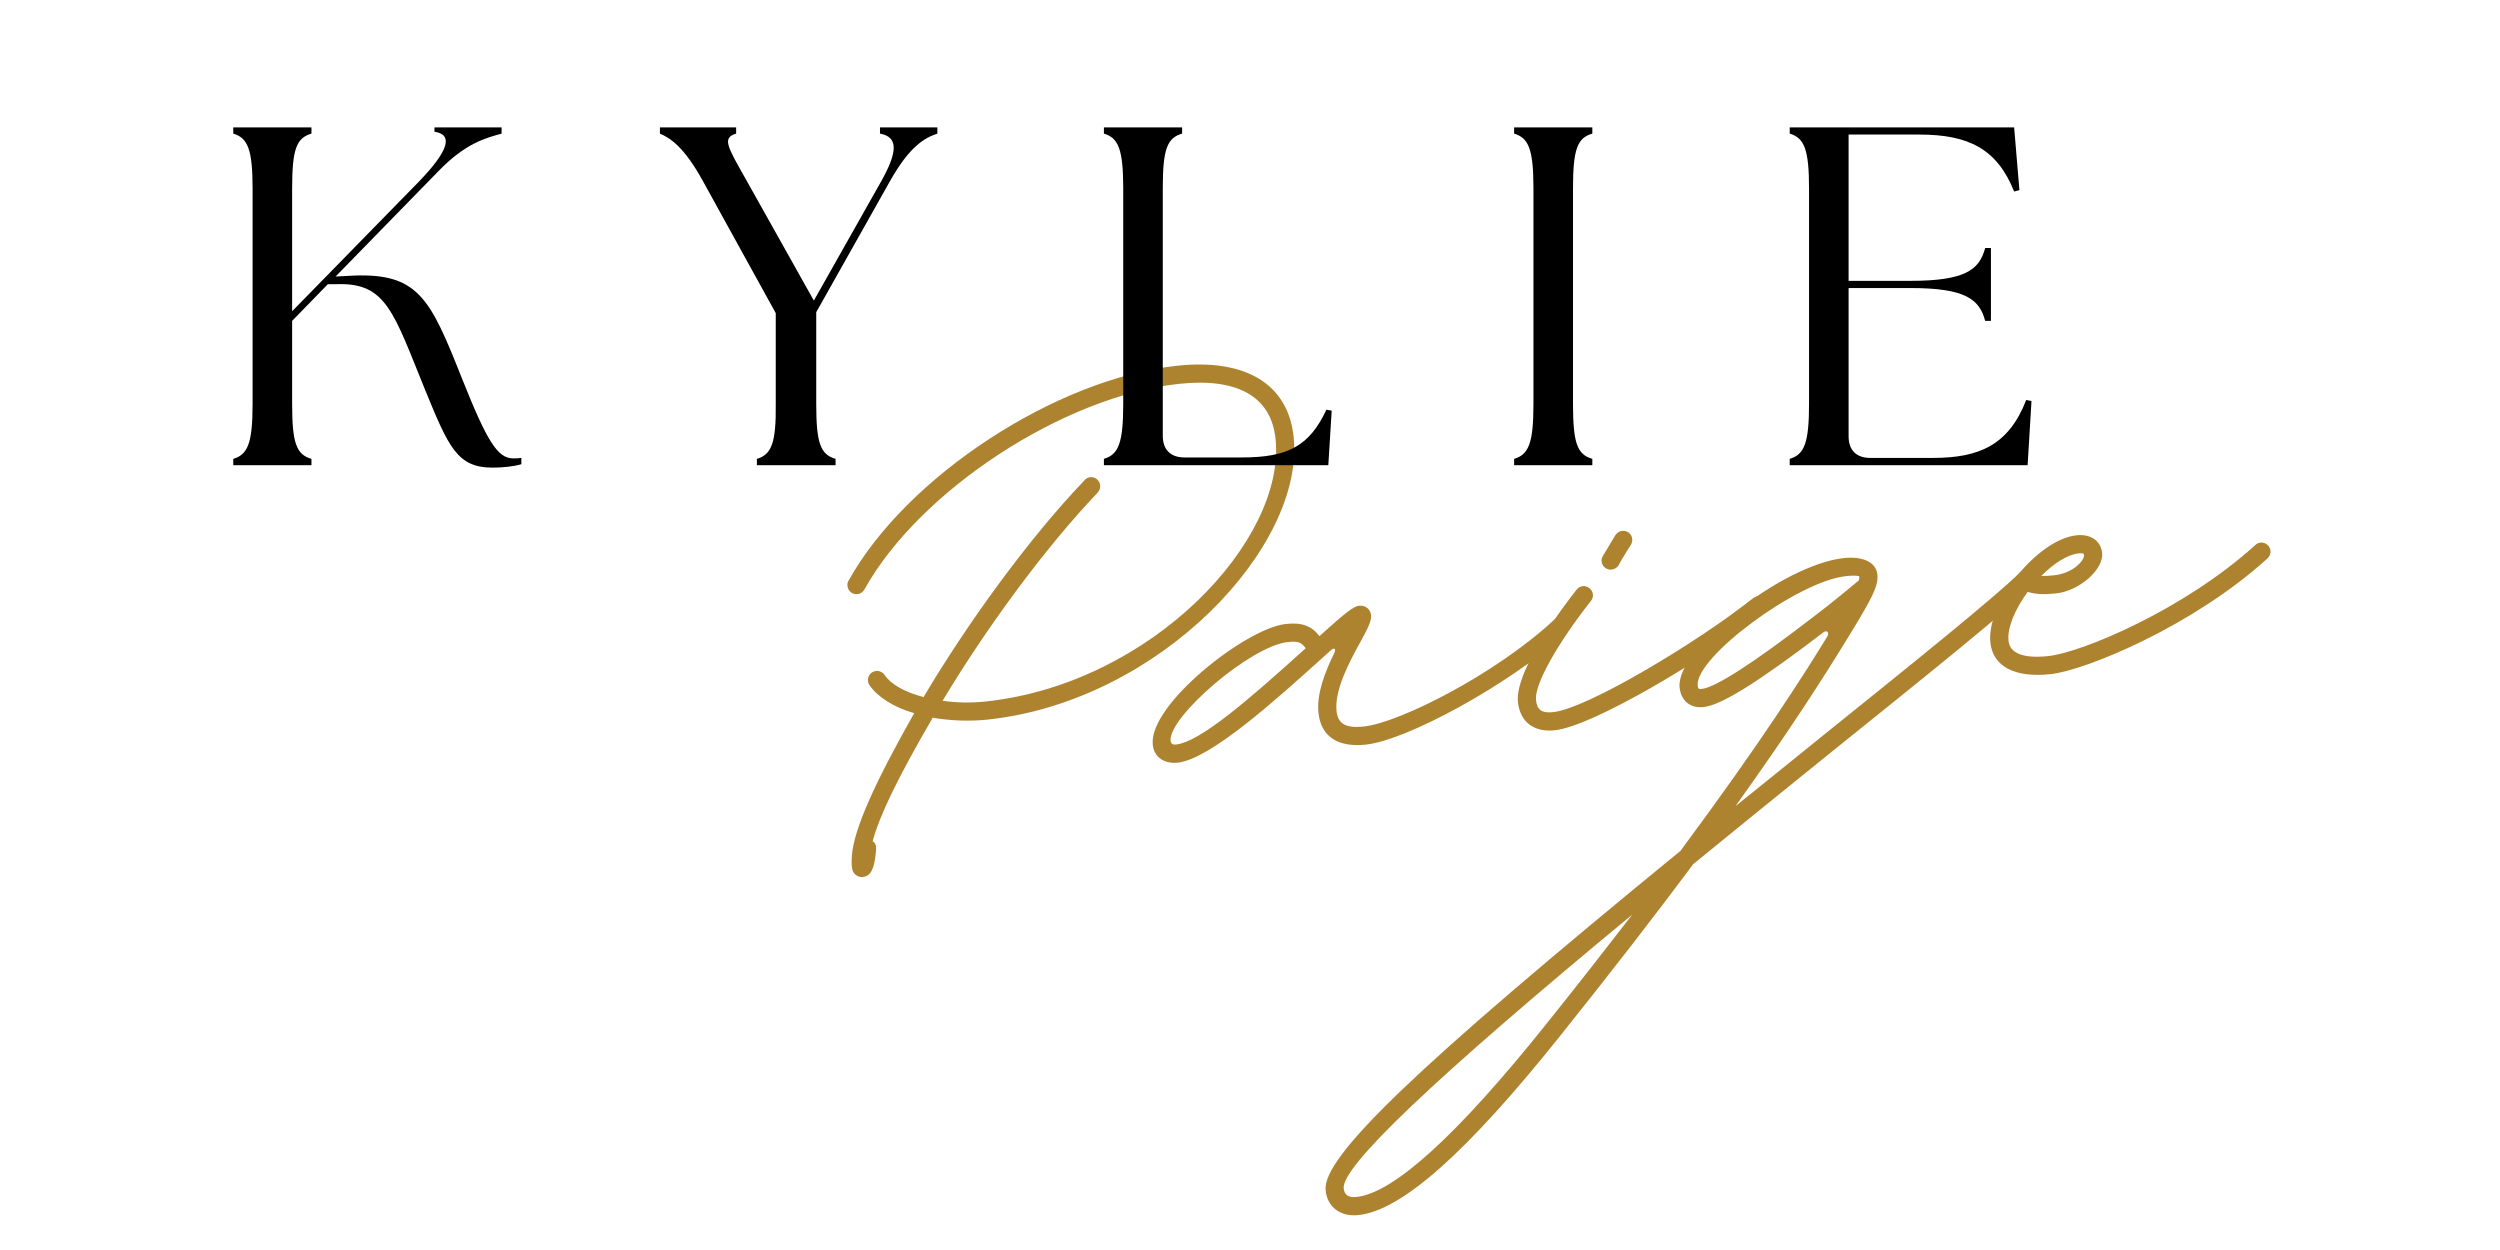 <svg version="1.0" preserveAspectRatio="xMidYMid meet" height="96" viewBox="0 0 144 72" zoomAndPan="magnify" width="192" xmlns:xlink="http://www.w3.org/1999/xlink" xmlns="http://www.w3.org/2000/svg"><defs><g></g></defs><rect fill-opacity="1" height="86.4" y="-7.2" fill="#ffffff" width="172.8" x="-14.4"></rect><rect fill-opacity="1" height="86.4" y="-7.2" fill="#ffffff" width="172.8" x="-14.4"></rect><g fill-opacity="1" fill="#ad8330"><g transform="translate(47.181, 46.058)"><g><path d="M 20.625 -24.992 C 13.66 -24.25 5.031 -18.613 1.699 -12.617 C 1.637 -12.523 1.621 -12.418 1.633 -12.305 C 1.664 -12.012 1.918 -11.805 2.211 -11.836 C 2.383 -11.855 2.531 -11.961 2.617 -12.117 C 5.789 -17.816 14.102 -23.242 20.738 -23.949 C 24.109 -24.309 26.031 -23.211 26.289 -20.793 C 26.906 -14.984 19.18 -6.676 9.594 -5.652 C 8.781 -5.566 7.902 -5.574 7.113 -5.695 C 9.574 -9.797 12.961 -14.449 16.043 -17.68 C 16.148 -17.793 16.207 -17.945 16.188 -18.105 C 16.156 -18.395 15.902 -18.602 15.613 -18.57 C 15.48 -18.555 15.371 -18.5 15.293 -18.402 C 12.039 -14.996 8.527 -10.137 6.031 -5.93 C 6.02 -5.902 6.035 -5.918 5.992 -5.914 C 4.922 -6.195 4.125 -6.652 3.777 -7.172 C 3.672 -7.336 3.469 -7.43 3.281 -7.41 C 2.992 -7.379 2.785 -7.125 2.816 -6.832 C 2.824 -6.746 2.848 -6.66 2.898 -6.594 C 3.383 -5.898 4.297 -5.32 5.477 -4.98 C 3.195 -0.957 2.023 1.672 1.891 3.184 C 1.852 3.641 1.871 3.945 1.949 4.129 C 2.082 4.422 2.434 4.547 2.738 4.395 C 3.047 4.262 3.215 3.773 3.281 2.887 C 3.301 2.664 3.238 2.48 3.082 2.395 C 3.492 0.887 4.574 -1.336 6.531 -4.695 C 6.555 -4.758 6.527 -4.727 6.559 -4.715 C 7.57 -4.543 8.66 -4.5 9.703 -4.609 C 19.668 -5.672 28 -14.633 27.332 -20.902 C 27.008 -23.93 24.578 -25.414 20.625 -24.992 Z M 20.625 -24.992"></path></g></g></g><g fill-opacity="1" fill="#ad8330"><g transform="translate(69.817, 43.644)"><g><path d="M 19.996 -8.082 C 19.883 -8.066 19.785 -8.027 19.703 -7.945 C 16.32 -4.801 10.773 -2.012 8.742 -1.797 C 7.699 -1.688 7.25 -1.945 7.168 -2.684 C 7.039 -3.902 7.906 -5.516 8.559 -6.699 C 8.949 -7.414 9.195 -7.879 9.156 -8.215 C 9.121 -8.562 8.816 -8.793 8.469 -8.754 C 8.152 -8.723 7.691 -8.363 6.184 -7.004 C 5.723 -7.598 5.172 -7.805 4.246 -7.703 C 1.957 -7.461 -3.664 -3.051 -3.418 -0.75 C -3.344 -0.039 -2.773 0.367 -1.977 0.285 C -0.094 0.082 3.727 -3.387 6.277 -5.68 C 6.465 -5.848 6.652 -6.012 6.828 -6.176 C 7.039 -6.375 7.152 -6.285 7.035 -6.023 C 6.492 -4.91 6.008 -3.672 6.129 -2.574 C 6.27 -1.227 7.234 -0.582 8.855 -0.754 C 11.203 -1.004 17.004 -4.145 20.391 -7.156 C 20.523 -7.273 20.594 -7.441 20.574 -7.613 C 20.547 -7.891 20.273 -8.109 19.996 -8.082 Z M 5.391 -6.305 C 2.039 -3.277 -0.699 -0.906 -2.086 -0.758 C -2.262 -0.738 -2.371 -0.801 -2.391 -0.977 C -2.531 -2.324 2.199 -6.43 4.359 -6.66 C 4.953 -6.723 5.133 -6.656 5.391 -6.305 Z M 5.391 -6.305"></path></g></g></g><g fill-opacity="1" fill="#ad8330"><g transform="translate(88.962, 41.601)"><g><path d="M 3.867 -8.793 C 4.027 -8.809 4.18 -8.898 4.266 -9.039 C 4.301 -9.117 4.379 -9.227 4.449 -9.367 C 4.637 -9.664 4.859 -10.055 4.977 -10.215 C 5.035 -10.324 5.066 -10.441 5.055 -10.559 C 5.023 -10.848 4.77 -11.055 4.477 -11.023 C 4.32 -11.008 4.184 -10.918 4.094 -10.793 L 3.371 -9.59 C 3.309 -9.492 3.277 -9.375 3.289 -9.258 C 3.32 -8.969 3.578 -8.762 3.867 -8.793 Z M 0.605 0.461 C 2.809 0.227 9.418 -3.73 12.684 -6.32 C 12.82 -6.422 12.902 -6.621 12.883 -6.793 C 12.855 -7.07 12.582 -7.289 12.309 -7.262 C 12.219 -7.25 12.137 -7.211 12.039 -7.16 C 8.812 -4.602 2.465 -0.789 0.496 -0.582 C -0.156 -0.512 -0.43 -0.715 -0.488 -1.281 C -0.582 -2.164 0.707 -4.484 2.68 -6.996 L 2.695 -7.012 C 2.77 -7.121 2.801 -7.242 2.789 -7.371 C 2.758 -7.648 2.484 -7.867 2.211 -7.84 C 2.066 -7.824 1.941 -7.75 1.852 -7.641 C -0.418 -4.73 -1.66 -2.371 -1.531 -1.168 C -1.406 -0.012 -0.609 0.594 0.605 0.461 Z M 0.605 0.461"></path></g></g></g><g fill-opacity="1" fill="#ad8330"><g transform="translate(100.417, 40.379)"><g><path d="M 16.219 -7.531 C 16.102 -7.52 15.992 -7.461 15.91 -7.383 C 14.465 -5.969 10.027 -2.387 4.59 1.984 C 2.824 3.418 1.141 4.77 -0.453 6.055 C 2.785 1.535 4.703 -1.496 6 -3.613 C 7.488 -6.027 7.785 -6.66 7.719 -7.297 C 7.645 -7.992 6.887 -8.352 5.785 -8.234 C 2.266 -7.859 -3.91 -3.012 -3.672 -0.781 C -3.59 -0.012 -3.059 0.43 -2.293 0.348 C -1.266 0.238 0.852 -1.086 4.602 -3.949 C 4.82 -4.117 4.969 -3.941 4.832 -3.711 C 3.523 -1.578 1.043 2.352 -3.66 8.68 L -3.648 8.652 C -18.805 21.051 -24.27 26.262 -24.062 28.188 C -23.961 29.156 -23.195 29.723 -22.168 29.609 C -19.676 29.344 -15.93 26.016 -10.566 19.305 C -7.504 15.477 -4.98 12.207 -2.895 9.406 L -2.922 9.422 C -0.441 7.402 2.27 5.191 5.25 2.793 C 10.688 -1.578 15.164 -5.176 16.637 -6.637 C 16.754 -6.754 16.812 -6.906 16.797 -7.066 C 16.766 -7.355 16.508 -7.562 16.219 -7.531 Z M 3.957 -4.789 C 0.531 -2.152 -1.621 -0.777 -2.402 -0.695 C -2.578 -0.676 -2.609 -0.703 -2.629 -0.891 C -2.801 -2.5 3.117 -6.895 5.898 -7.191 C 6.129 -7.215 6.434 -7.25 6.676 -7.188 C 6.684 -7.113 6.676 -7.039 6.656 -6.949 C 6.602 -6.902 6.535 -6.848 6.469 -6.797 C 5.996 -6.41 5.191 -5.723 3.957 -4.789 Z M -11.398 18.664 C -16.477 25.004 -20.137 28.34 -22.281 28.566 C -22.742 28.617 -22.98 28.453 -23.02 28.074 C -23.152 26.832 -17.93 21.836 -6.395 12.297 C -7.875 14.215 -9.535 16.34 -11.398 18.664 Z M -11.398 18.664"></path></g></g></g><g fill-opacity="1" fill="#ad8330"><g transform="translate(115.884, 38.73)"><g><path d="M 14.32 -7.477 C 14.203 -7.461 14.105 -7.422 14.027 -7.34 C 9.871 -3.574 3.996 -1.145 2.113 -0.941 C 0.648 -0.785 -0.117 -1.102 -0.195 -1.824 C -0.27 -2.535 0.145 -3.59 0.91 -4.637 C 1.367 -4.496 1.852 -4.477 2.547 -4.551 C 3.879 -4.691 5.301 -5.926 5.199 -6.883 C 5.125 -7.578 4.539 -7.984 3.727 -7.898 C 1.469 -7.656 -1.48 -3.988 -1.238 -1.715 C -1.09 -0.336 0.164 0.32 2.223 0.102 C 4.25 -0.117 10.438 -2.668 14.723 -6.566 C 14.844 -6.668 14.914 -6.852 14.898 -7.008 C 14.867 -7.297 14.609 -7.504 14.32 -7.477 Z M 4.156 -6.77 C 4.191 -6.453 3.523 -5.707 2.438 -5.594 C 2.133 -5.559 1.898 -5.551 1.691 -5.555 C 2.445 -6.312 3.23 -6.789 3.84 -6.855 C 4.102 -6.883 4.148 -6.844 4.156 -6.77 Z M 4.156 -6.77"></path></g></g></g><g fill-opacity="1" fill="#000000"><g transform="translate(12.018, 26.794)"><g><path d="M 1.418 0 L 5.922 0 L 5.922 -0.363 C 5.059 -0.613 4.809 -1.25 4.809 -3.531 L 4.809 -8.312 L 6.867 -10.426 L 7.422 -10.426 C 10.23 -10.508 10.648 -8.812 12.48 -4.309 C 13.816 -1.055 14.316 0.141 16.344 0.141 C 16.93 0.141 17.539 0.082 18.012 -0.055 L 18.012 -0.418 C 17.848 -0.391 17.707 -0.391 17.539 -0.391 C 16.652 -0.391 16.039 -1.363 14.621 -4.922 C 12.73 -9.672 12.094 -11.176 7.949 -10.898 L 7.312 -10.867 L 13.23 -16.93 C 14.816 -18.57 15.984 -18.848 16.875 -19.098 L 16.875 -19.457 L 13.008 -19.457 L 13.008 -19.207 C 14.094 -19.043 13.844 -18.125 12.094 -16.316 L 4.809 -8.867 L 4.809 -15.93 C 4.809 -18.207 5.059 -18.848 5.922 -19.098 L 5.922 -19.457 L 1.418 -19.457 L 1.418 -19.098 C 2.25 -18.848 2.531 -18.207 2.531 -15.93 L 2.531 -3.531 C 2.531 -1.25 2.25 -0.613 1.418 -0.363 Z M 1.418 0"></path></g></g></g><g fill-opacity="1" fill="#000000"><g transform="translate(38.343, 26.794)"><g><path d="M 5.254 0 L 9.785 0 L 9.785 -0.363 C 8.922 -0.613 8.672 -1.25 8.672 -3.531 L 8.672 -8.812 L 12.926 -16.371 C 14.039 -18.348 14.898 -18.848 15.648 -19.098 L 15.648 -19.457 L 12.344 -19.457 L 12.344 -19.098 C 13.398 -18.902 13.371 -18.07 12.426 -16.371 L 8.535 -9.48 L 4.672 -16.371 C 3.559 -18.348 3.223 -18.848 4.059 -19.098 L 4.059 -19.457 L -0.332 -19.457 L -0.332 -19.098 C 0.25 -18.848 1.055 -18.348 2.141 -16.371 L 6.34 -8.758 L 6.34 -3.531 C 6.367 -1.25 6.086 -0.613 5.254 -0.363 Z M 5.254 0"></path></g></g></g><g fill-opacity="1" fill="#000000"><g transform="translate(62.167, 26.794)"><g><path d="M 1.418 0 L 14.344 0 L 14.539 -3.141 L 14.234 -3.195 C 13.258 -1.113 12.035 -0.445 9.367 -0.445 L 6.059 -0.445 C 5.254 -0.445 4.809 -0.891 4.809 -1.695 L 4.809 -15.93 C 4.809 -18.207 5.059 -18.848 5.922 -19.098 L 5.922 -19.457 L 1.418 -19.457 L 1.418 -19.098 C 2.25 -18.848 2.531 -18.207 2.531 -15.93 L 2.531 -3.531 C 2.531 -1.25 2.25 -0.613 1.418 -0.363 Z M 1.418 0"></path></g></g></g><g fill-opacity="1" fill="#000000"><g transform="translate(85.796, 26.794)"><g><path d="M 1.418 0 L 5.922 0 L 5.922 -0.363 C 5.059 -0.613 4.809 -1.25 4.809 -3.531 L 4.809 -15.93 C 4.809 -18.207 5.059 -18.848 5.922 -19.098 L 5.922 -19.457 L 1.418 -19.457 L 1.418 -19.098 C 2.25 -18.848 2.531 -18.207 2.531 -15.93 L 2.531 -3.531 C 2.531 -1.25 2.25 -0.613 1.418 -0.363 Z M 1.418 0"></path></g></g></g><g fill-opacity="1" fill="#000000"><g transform="translate(101.67, 26.794)"><g><path d="M 1.418 0 L 15.121 0 L 15.344 -3.695 L 15.039 -3.754 C 14.039 -1.168 12.344 -0.418 9.672 -0.418 L 6.059 -0.418 C 5.254 -0.418 4.809 -0.863 4.809 -1.668 L 4.809 -10.203 L 8.367 -10.203 C 11.535 -10.203 12.344 -9.562 12.676 -8.312 L 13.008 -8.312 L 13.008 -12.508 L 12.676 -12.508 C 12.344 -11.258 11.535 -10.617 8.367 -10.617 L 4.809 -10.617 L 4.809 -19.043 L 8.895 -19.043 C 11.73 -19.043 13.371 -18.207 14.344 -15.762 L 14.648 -15.844 L 14.344 -19.457 L 1.418 -19.457 L 1.418 -19.098 C 2.25 -18.848 2.531 -18.207 2.531 -15.93 L 2.531 -3.531 C 2.531 -1.25 2.25 -0.613 1.418 -0.363 Z M 1.418 0"></path></g></g></g></svg>